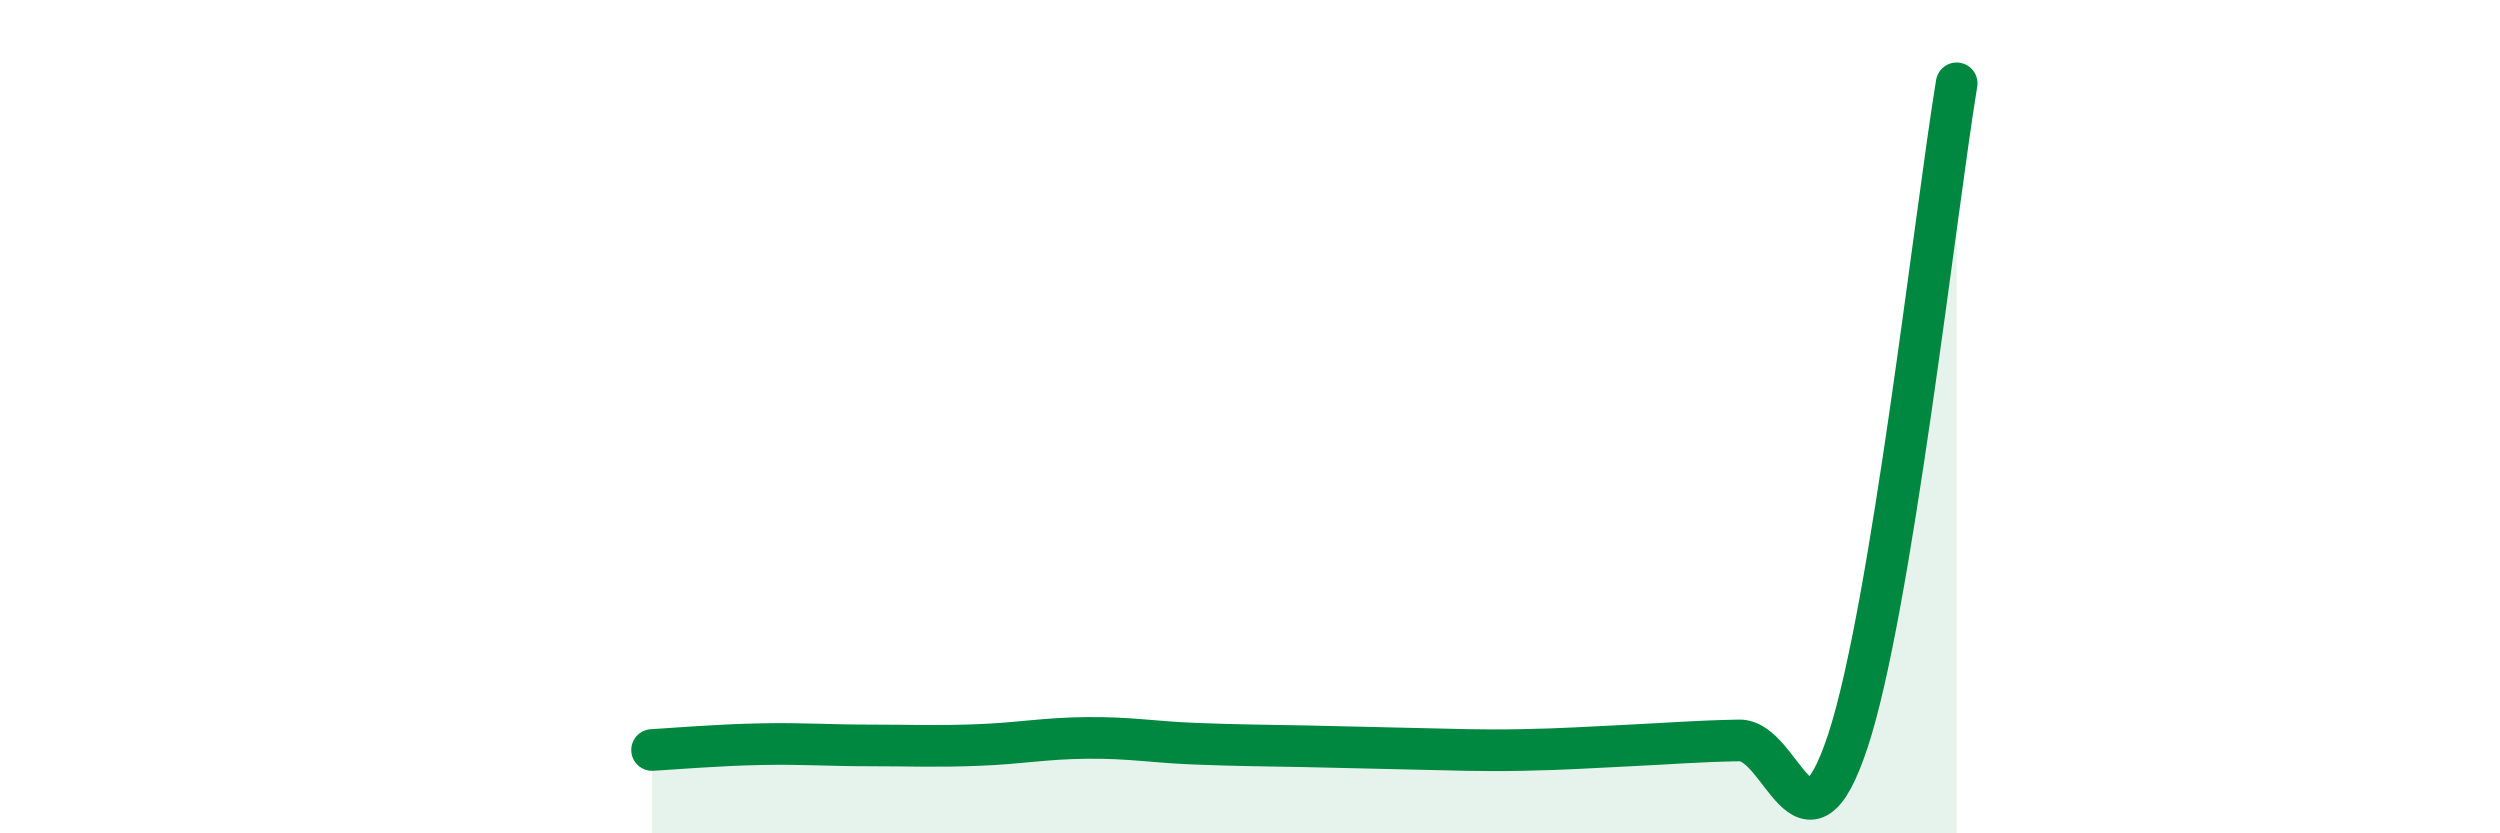 
    <svg width="60" height="20" viewBox="0 0 60 20" xmlns="http://www.w3.org/2000/svg">
      <path
        d="M 15.65,18 C 16.17,17.97 17.22,17.88 18.26,17.86 C 19.3,17.84 19.83,17.89 20.87,17.89 C 21.91,17.89 22.44,17.92 23.48,17.88 C 24.52,17.84 25.05,17.72 26.09,17.71 C 27.13,17.7 27.66,17.81 28.7,17.85 C 29.74,17.89 30.26,17.89 31.3,17.91 C 32.34,17.93 32.87,17.95 33.91,17.97 C 34.95,17.99 35.48,18.02 36.52,18 C 37.56,17.98 38.09,17.94 39.13,17.89 C 40.17,17.84 40.7,17.79 41.74,17.77 C 42.78,17.75 43.31,20.93 44.35,17.78 C 45.39,14.63 46.44,5.16 46.96,2L46.96 20L15.65 20Z"
        fill="#008740"
        opacity="0.1"
        stroke-linecap="round"
        stroke-linejoin="round"
      />
      <path
        d="M 15.65,18 C 16.17,17.97 17.22,17.88 18.26,17.86 C 19.3,17.84 19.83,17.89 20.87,17.89 C 21.91,17.89 22.44,17.92 23.48,17.88 C 24.52,17.84 25.05,17.72 26.09,17.71 C 27.13,17.7 27.66,17.81 28.7,17.85 C 29.74,17.89 30.26,17.89 31.3,17.91 C 32.34,17.93 32.87,17.95 33.91,17.97 C 34.95,17.99 35.48,18.02 36.52,18 C 37.56,17.98 38.09,17.94 39.13,17.89 C 40.17,17.84 40.7,17.79 41.74,17.77 C 42.78,17.75 43.31,20.93 44.35,17.78 C 45.39,14.63 46.44,5.16 46.96,2"
        stroke="#008740"
        stroke-width="1"
        fill="none"
        stroke-linecap="round"
        stroke-linejoin="round"
      />
    </svg>
  